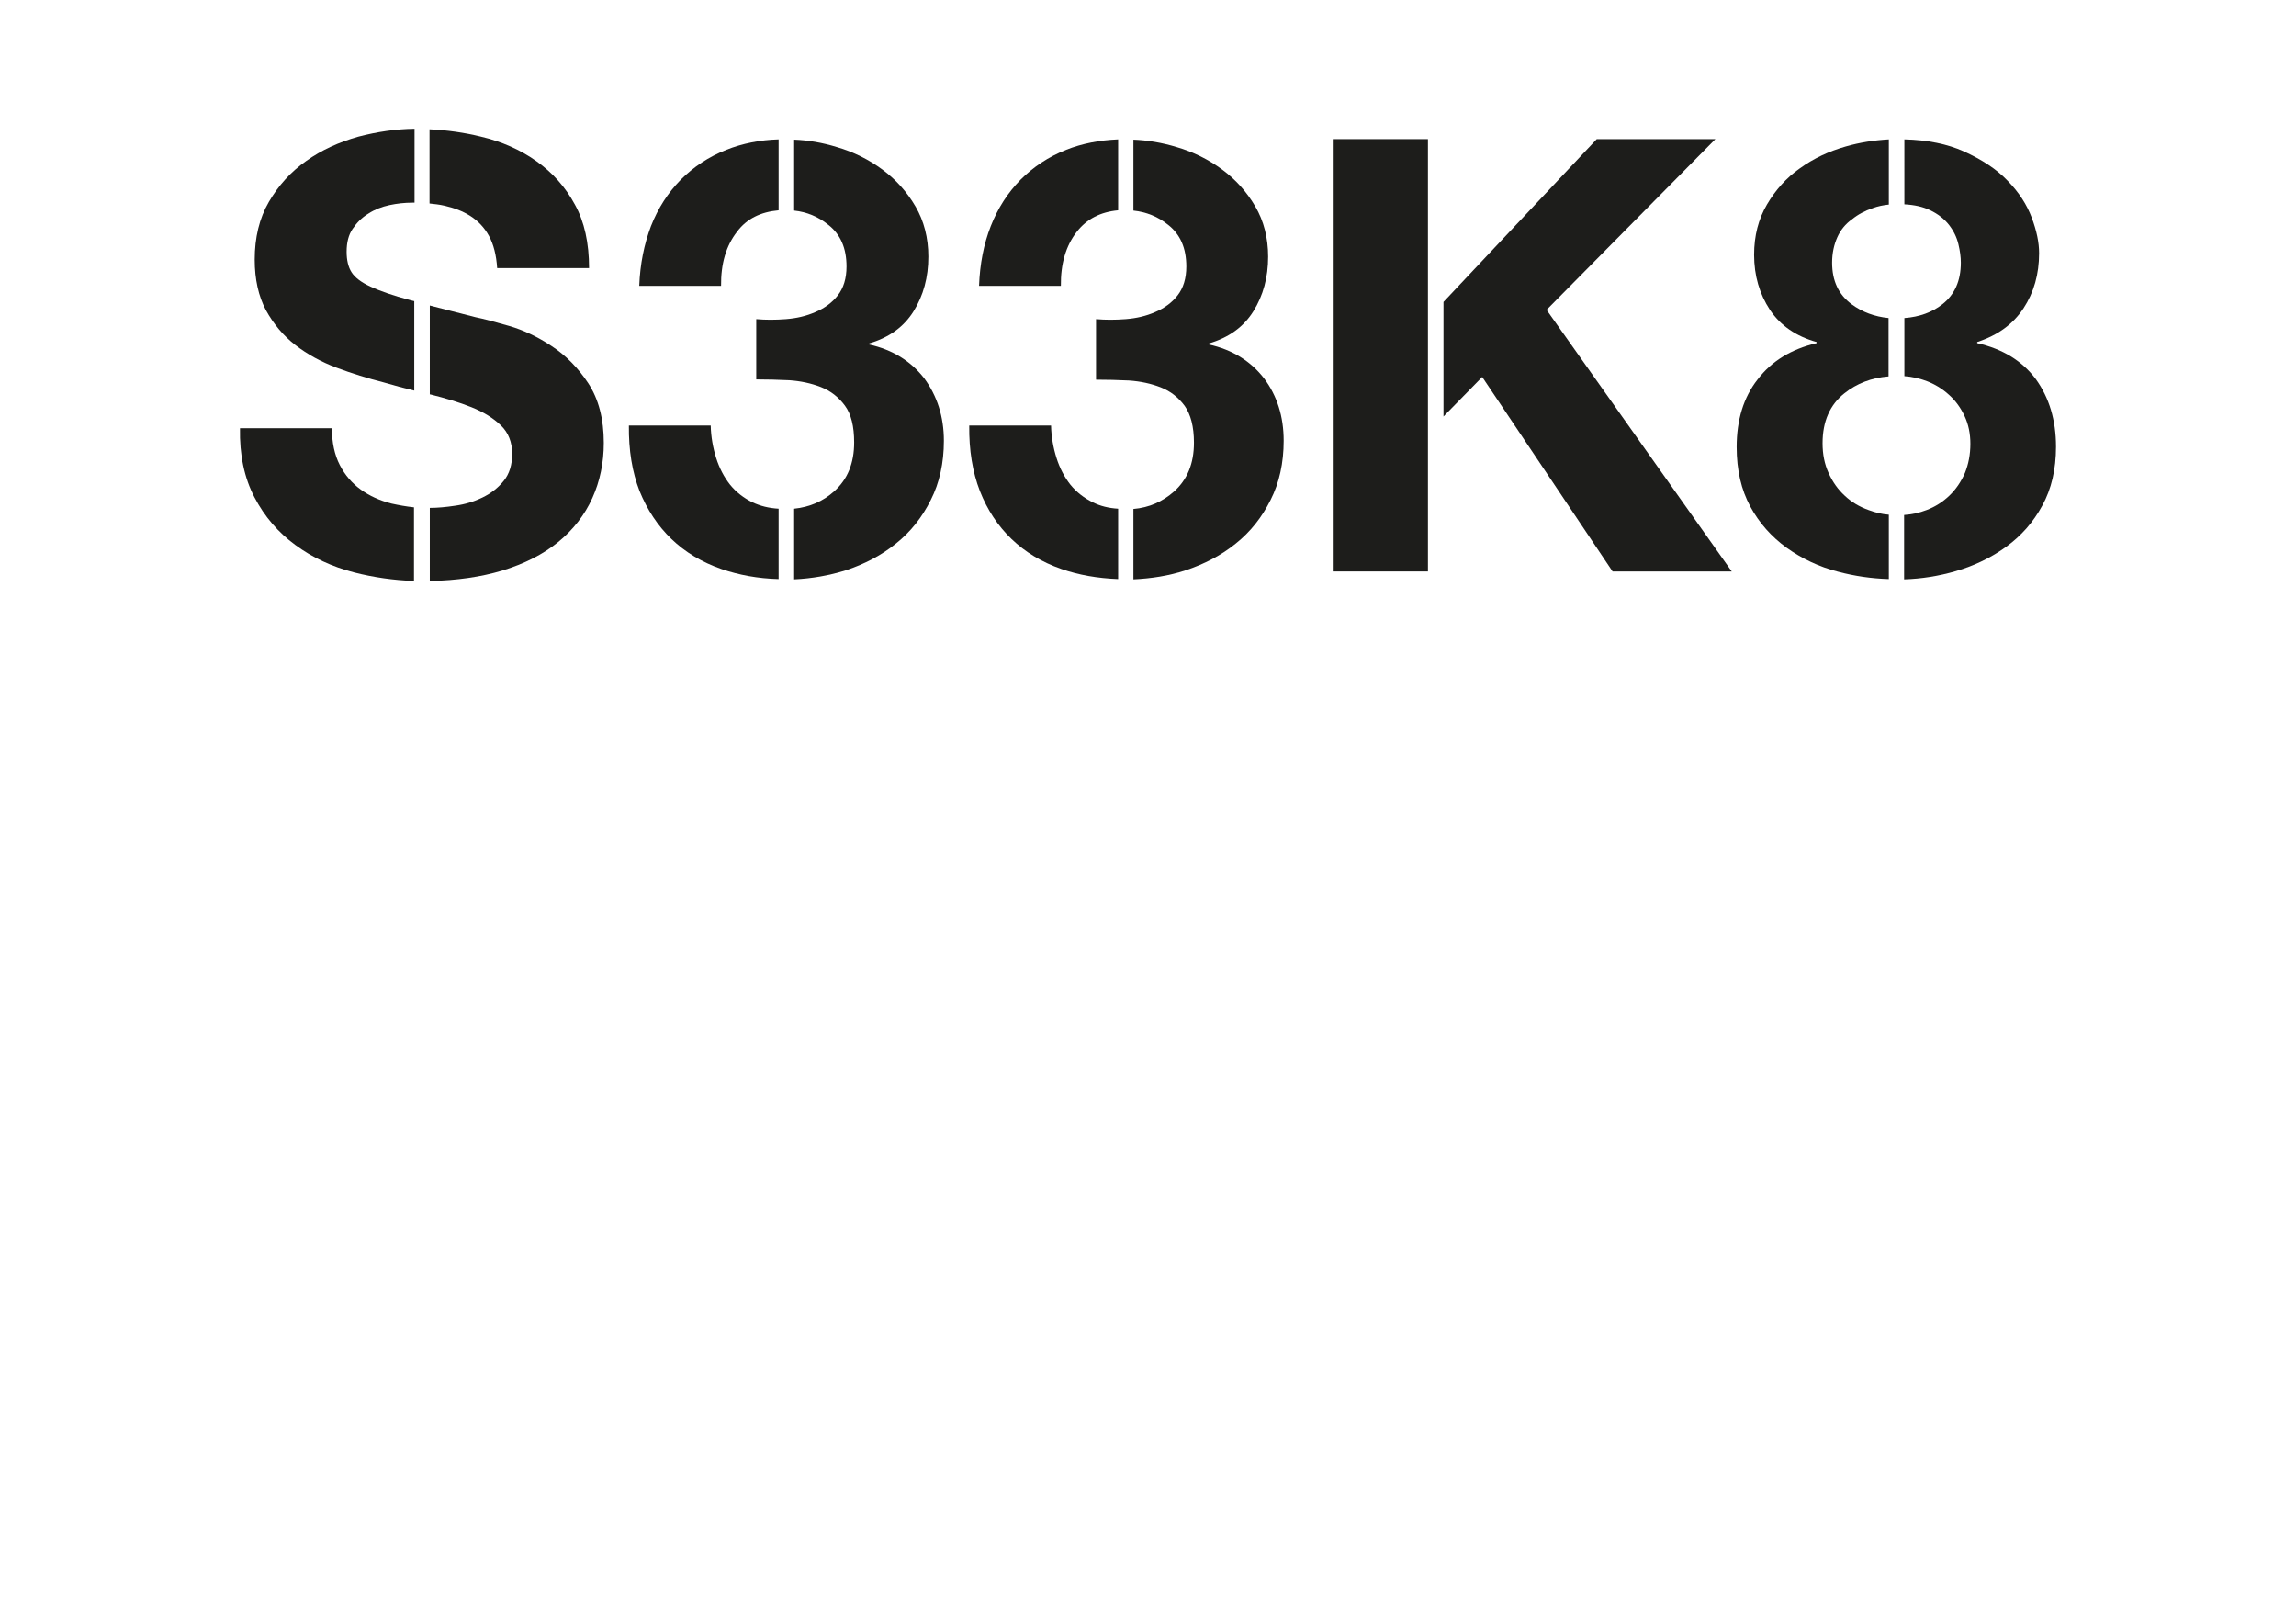 <?xml version="1.0" encoding="UTF-8"?> <svg xmlns="http://www.w3.org/2000/svg" xmlns:xlink="http://www.w3.org/1999/xlink" version="1.1" id="Слой_1" x="0px" y="0px" viewBox="0 0 841.9 595.3" style="enable-background:new 0 0 841.9 595.3;" xml:space="preserve"> <style type="text/css"> .st0{fill:#1D1D1B;} </style> <g> <g> <path class="st0" d="M216,98.3h-33.7c-0.3-4.7-1.3-8.7-3-11.8c-1.7-3.1-4-5.5-6.8-7.3c-2.8-1.8-6-3-9.6-3.8 c-1.7-0.4-3.5-0.6-5.4-0.8V47.4c6.5,0.3,12.8,1.2,18.9,2.7c7.6,1.8,14.4,4.8,20.3,9c5.9,4.2,10.6,9.4,14.1,15.9 C214.3,81.3,216,89.1,216,98.3z"></path> <path class="st0" d="M129.3,83.9c-1.5,2.2-2.2,5-2.2,8.4c0,3.1,0.6,5.6,1.8,7.5c1.2,1.9,3.5,3.7,7,5.3s8.3,3.3,14.4,4.9 c0.5,0.1,1,0.3,1.6,0.4v32.8c-3.7-0.9-7.5-1.9-11.2-3c-5.9-1.5-11.7-3.3-17.3-5.4c-5.6-2.1-10.7-4.9-15.1-8.3 c-4.4-3.4-8-7.7-10.8-12.8c-2.7-5.1-4.1-11.3-4.1-18.5c0-8.1,1.7-15.2,5.2-21.2c3.5-6,8-11,13.7-15c5.6-4,12-6.9,19.1-8.9 c6.9-1.8,13.7-2.8,20.6-2.9v27.1c-0.3,0-0.6,0-0.8,0c-2.8,0-5.6,0.3-8.4,0.9c-2.8,0.6-5.4,1.6-7.7,3.1 C132.6,79.8,130.8,81.7,129.3,83.9z"></path> <path class="st0" d="M221.4,162.4c0,7.2-1.4,14-4.2,20.2c-2.8,6.2-7,11.6-12.5,16.1c-5.5,4.5-12.4,8-20.6,10.5 c-7.7,2.3-16.5,3.6-26.5,3.8v-26.8c2.9,0,6-0.3,9.3-0.8c3.6-0.5,6.9-1.5,10-3c3.1-1.5,5.7-3.5,7.8-6.1c2.1-2.6,3.1-5.9,3.1-9.9 c0-4.3-1.4-7.8-4.1-10.4c-2.8-2.7-6.3-4.9-10.8-6.7c-4.5-1.8-9.5-3.3-15.1-4.7c-0.1,0-0.1,0-0.2,0V112c4.8,1.2,10.4,2.7,16.8,4.3 c3,0.6,7.1,1.7,12.3,3.2s10.5,4,15.6,7.4c5.2,3.4,9.7,8,13.4,13.6C219.5,146.3,221.4,153.6,221.4,162.4z"></path> <path class="st0" d="M151.8,186v27c-7.5-0.3-14.7-1.3-21.8-3.1c-8.2-2.1-15.5-5.5-21.7-10.1c-6.3-4.6-11.3-10.4-15-17.5 c-3.7-7.1-5.5-15.5-5.3-25.3h33.7c0,5.3,1,9.8,2.9,13.5c1.9,3.7,4.5,6.7,7.7,9c3.2,2.3,6.9,4,11.2,5.1 C146.2,185.2,149,185.7,151.8,186z"></path> <path class="st0" d="M285.5,51.1v26c-6.6,0.6-11.7,3.1-15.2,7.8c-4.1,5.2-6,11.9-5.9,19.9h-30c0.3-8,1.8-15.3,4.3-21.9 c2.6-6.6,6.2-12.2,10.9-17c4.7-4.7,10.2-8.4,16.8-11C272.2,52.6,278.6,51.3,285.5,51.1z"></path> <path class="st0" d="M346.1,161.6c0,8.1-1.6,15.4-4.8,21.7c-3.2,6.4-7.4,11.7-12.8,16c-5.3,4.3-11.5,7.5-18.4,9.8 c-6.1,1.9-12.4,3-18.9,3.3v-25.9c5.7-0.6,10.6-2.7,14.7-6.4c4.9-4.4,7.3-10.3,7.3-17.9c0-5.9-1.1-10.4-3.4-13.5 c-2.3-3.1-5.2-5.4-8.8-6.8s-7.4-2.2-11.6-2.5c-4.2-0.2-8.3-0.3-12.1-0.3V117c3.4,0.3,7,0.3,10.9,0c3.8-0.3,7.4-1.1,10.8-2.6 c3.3-1.4,6.1-3.4,8.2-6.1c2.1-2.7,3.2-6.2,3.2-10.6c0-6.7-2.2-11.8-6.7-15.3c-3.7-3-7.9-4.7-12.5-5.2v-26 c5.2,0.2,10.4,1.1,15.6,2.7c6.2,1.8,11.8,4.6,16.8,8.3c5,3.7,9,8.2,12.1,13.5c3.1,5.3,4.7,11.5,4.7,18.4c0,7.6-1.8,14.2-5.4,20 c-3.6,5.8-9.1,9.7-16.3,11.8v0.4c8.6,1.9,15.3,6.1,20.2,12.4C343.6,145.1,346.1,152.7,346.1,161.6z"></path> <path class="st0" d="M285.5,186.5v25.8c-7.6-0.2-14.6-1.5-21-3.7c-7.2-2.5-13.3-6.2-18.3-11c-5-4.8-8.9-10.7-11.7-17.6 c-2.7-7-4-14.9-3.9-24h30c0.1,4.1,0.8,8.1,2,11.9c1.2,3.8,2.9,7,5.1,9.8c2.2,2.7,5,4.9,8.3,6.5 C278.8,185.5,281.9,186.3,285.5,186.5z"></path> <path class="st0" d="M410,51.1v26c-6.5,0.6-11.5,3.2-15.1,7.8c-4.1,5.2-6,11.9-5.9,19.9h-30c0.3-8,1.7-15.3,4.3-21.9 c2.6-6.6,6.2-12.2,10.9-17c4.7-4.7,10.2-8.4,16.8-11C396.8,52.6,403.1,51.4,410,51.1z"></path> <path class="st0" d="M470.7,161.6c0,8.1-1.6,15.4-4.8,21.7c-3.2,6.4-7.4,11.7-12.8,16c-5.3,4.3-11.5,7.5-18.4,9.8 c-6.1,2-12.5,3-19.1,3.3v-25.8c5.8-0.5,10.7-2.7,14.9-6.4c4.9-4.4,7.3-10.3,7.3-17.9c0-5.9-1.2-10.4-3.4-13.5 c-2.3-3.1-5.2-5.4-8.8-6.8s-7.4-2.2-11.6-2.5c-4.2-0.2-8.2-0.3-12.1-0.3V117c3.4,0.3,7,0.3,10.9,0c3.8-0.3,7.4-1.1,10.8-2.6 c3.3-1.4,6.1-3.4,8.2-6.1c2.1-2.7,3.2-6.2,3.2-10.6c0-6.7-2.2-11.8-6.7-15.3c-3.7-3-8-4.7-12.7-5.2v-26c5.2,0.2,10.5,1.1,15.8,2.7 c6.2,1.8,11.8,4.6,16.8,8.3c5,3.7,9,8.2,12.1,13.5c3.1,5.3,4.7,11.5,4.7,18.4c0,7.6-1.8,14.2-5.4,20c-3.6,5.8-9.1,9.7-16.3,11.8 v0.4c8.6,1.9,15.3,6.1,20.2,12.4C468.3,145.1,470.7,152.7,470.7,161.6z"></path> <path class="st0" d="M410,186.5v25.8c-7.6-0.3-14.5-1.5-20.8-3.7c-7.2-2.5-13.3-6.2-18.3-11c-5-4.8-8.9-10.7-11.6-17.6 c-2.7-7-4-14.9-3.9-24h30c0.1,4.1,0.8,8.1,2,11.9c1.2,3.8,2.9,7,5.1,9.8c2.2,2.7,5,4.9,8.3,6.5C403.4,185.5,406.5,186.3,410,186.5 z"></path> <polygon class="st0" points="635,209.5 591.3,209.5 543.5,138.2 529.3,152.7 529.3,110.7 585.5,51 629,51 567.1,113.6 "></polygon> <polygon class="st0" points="523.6,116.7 523.6,158.4 523.6,158.5 523.6,209.5 488.7,209.5 488.7,51 523.6,51 523.6,116.7 "></polygon> <path class="st0" d="M753.9,163.8c0,8.3-1.7,15.5-5,21.5c-3.3,6.1-7.7,11.1-13.2,15.1c-5.5,4-11.7,7-18.6,9 c-6.2,1.8-12.5,2.8-18.9,3v-23.6c2.9-0.2,5.6-0.8,8.2-1.8c3.2-1.2,6-3,8.4-5.3c2.4-2.3,4.3-5.1,5.7-8.3c1.3-3.2,2-6.8,2-10.7 c0-3.7-0.7-7.1-2.1-10.1c-1.4-3-3.3-5.7-5.8-7.9c-2.4-2.2-5.2-3.9-8.4-5.1c-2.5-0.9-5.1-1.5-7.9-1.7v-21.3 c5.5-0.4,10.2-2.1,14-5.1c4.4-3.5,6.7-8.5,6.7-15.2c0-2.1-0.3-4.3-0.9-6.8c-0.6-2.5-1.7-4.8-3.4-7c-1.7-2.2-4.1-4.1-7.1-5.5 c-2.5-1.2-5.6-1.9-9.3-2.1V51.1c8.5,0.2,15.8,1.7,21.8,4.4c6.6,3,12,6.5,16.1,10.8c4.1,4.2,7,8.7,8.8,13.5c1.8,4.8,2.7,9.1,2.7,13 c0,7.7-1.9,14.4-5.7,20.2c-3.8,5.8-9.4,9.9-17,12.4v0.4c9.3,2.1,16.5,6.5,21.5,13.2C751.4,145.8,753.9,154,753.9,163.8z"></path> <path class="st0" d="M673.7,87c-1.2,2.7-1.9,5.8-1.9,9.3c0,6.7,2.4,11.7,7.1,15.2c3.9,2.9,8.5,4.6,13.6,5.1V138 c-6.3,0.5-11.7,2.6-16.2,6.2c-5.3,4.2-8,10.3-8,18.3c0,4,0.7,7.6,2.2,10.9c1.5,3.3,3.4,6,5.9,8.3c2.4,2.3,5.4,4.1,8.8,5.3 c2.4,0.9,4.8,1.5,7.4,1.7v23.6c-6.4-0.2-12.6-1.1-18.6-2.7c-7-1.8-13.3-4.8-18.9-8.8c-5.5-4-10-9-13.3-15.1 c-3.3-6.1-5-13.3-5-21.8c0-9.9,2.5-18.2,7.7-24.8c5.1-6.7,12.3-11.1,21.6-13.3v-0.4c-7.5-2.1-13.2-6-17.1-11.8 c-3.8-5.8-5.8-12.5-5.8-20.2c0-7,1.6-13.1,4.7-18.4c3.1-5.3,7.1-9.8,12.1-13.3c5-3.6,10.5-6.2,16.8-8c5.2-1.5,10.5-2.3,15.8-2.6 V75c-2,0.2-4,0.6-5.9,1.3c-2.9,1-5.4,2.3-7.6,4.1C676.7,82.1,674.9,84.3,673.7,87z"></path> </g> </g> </svg> 
